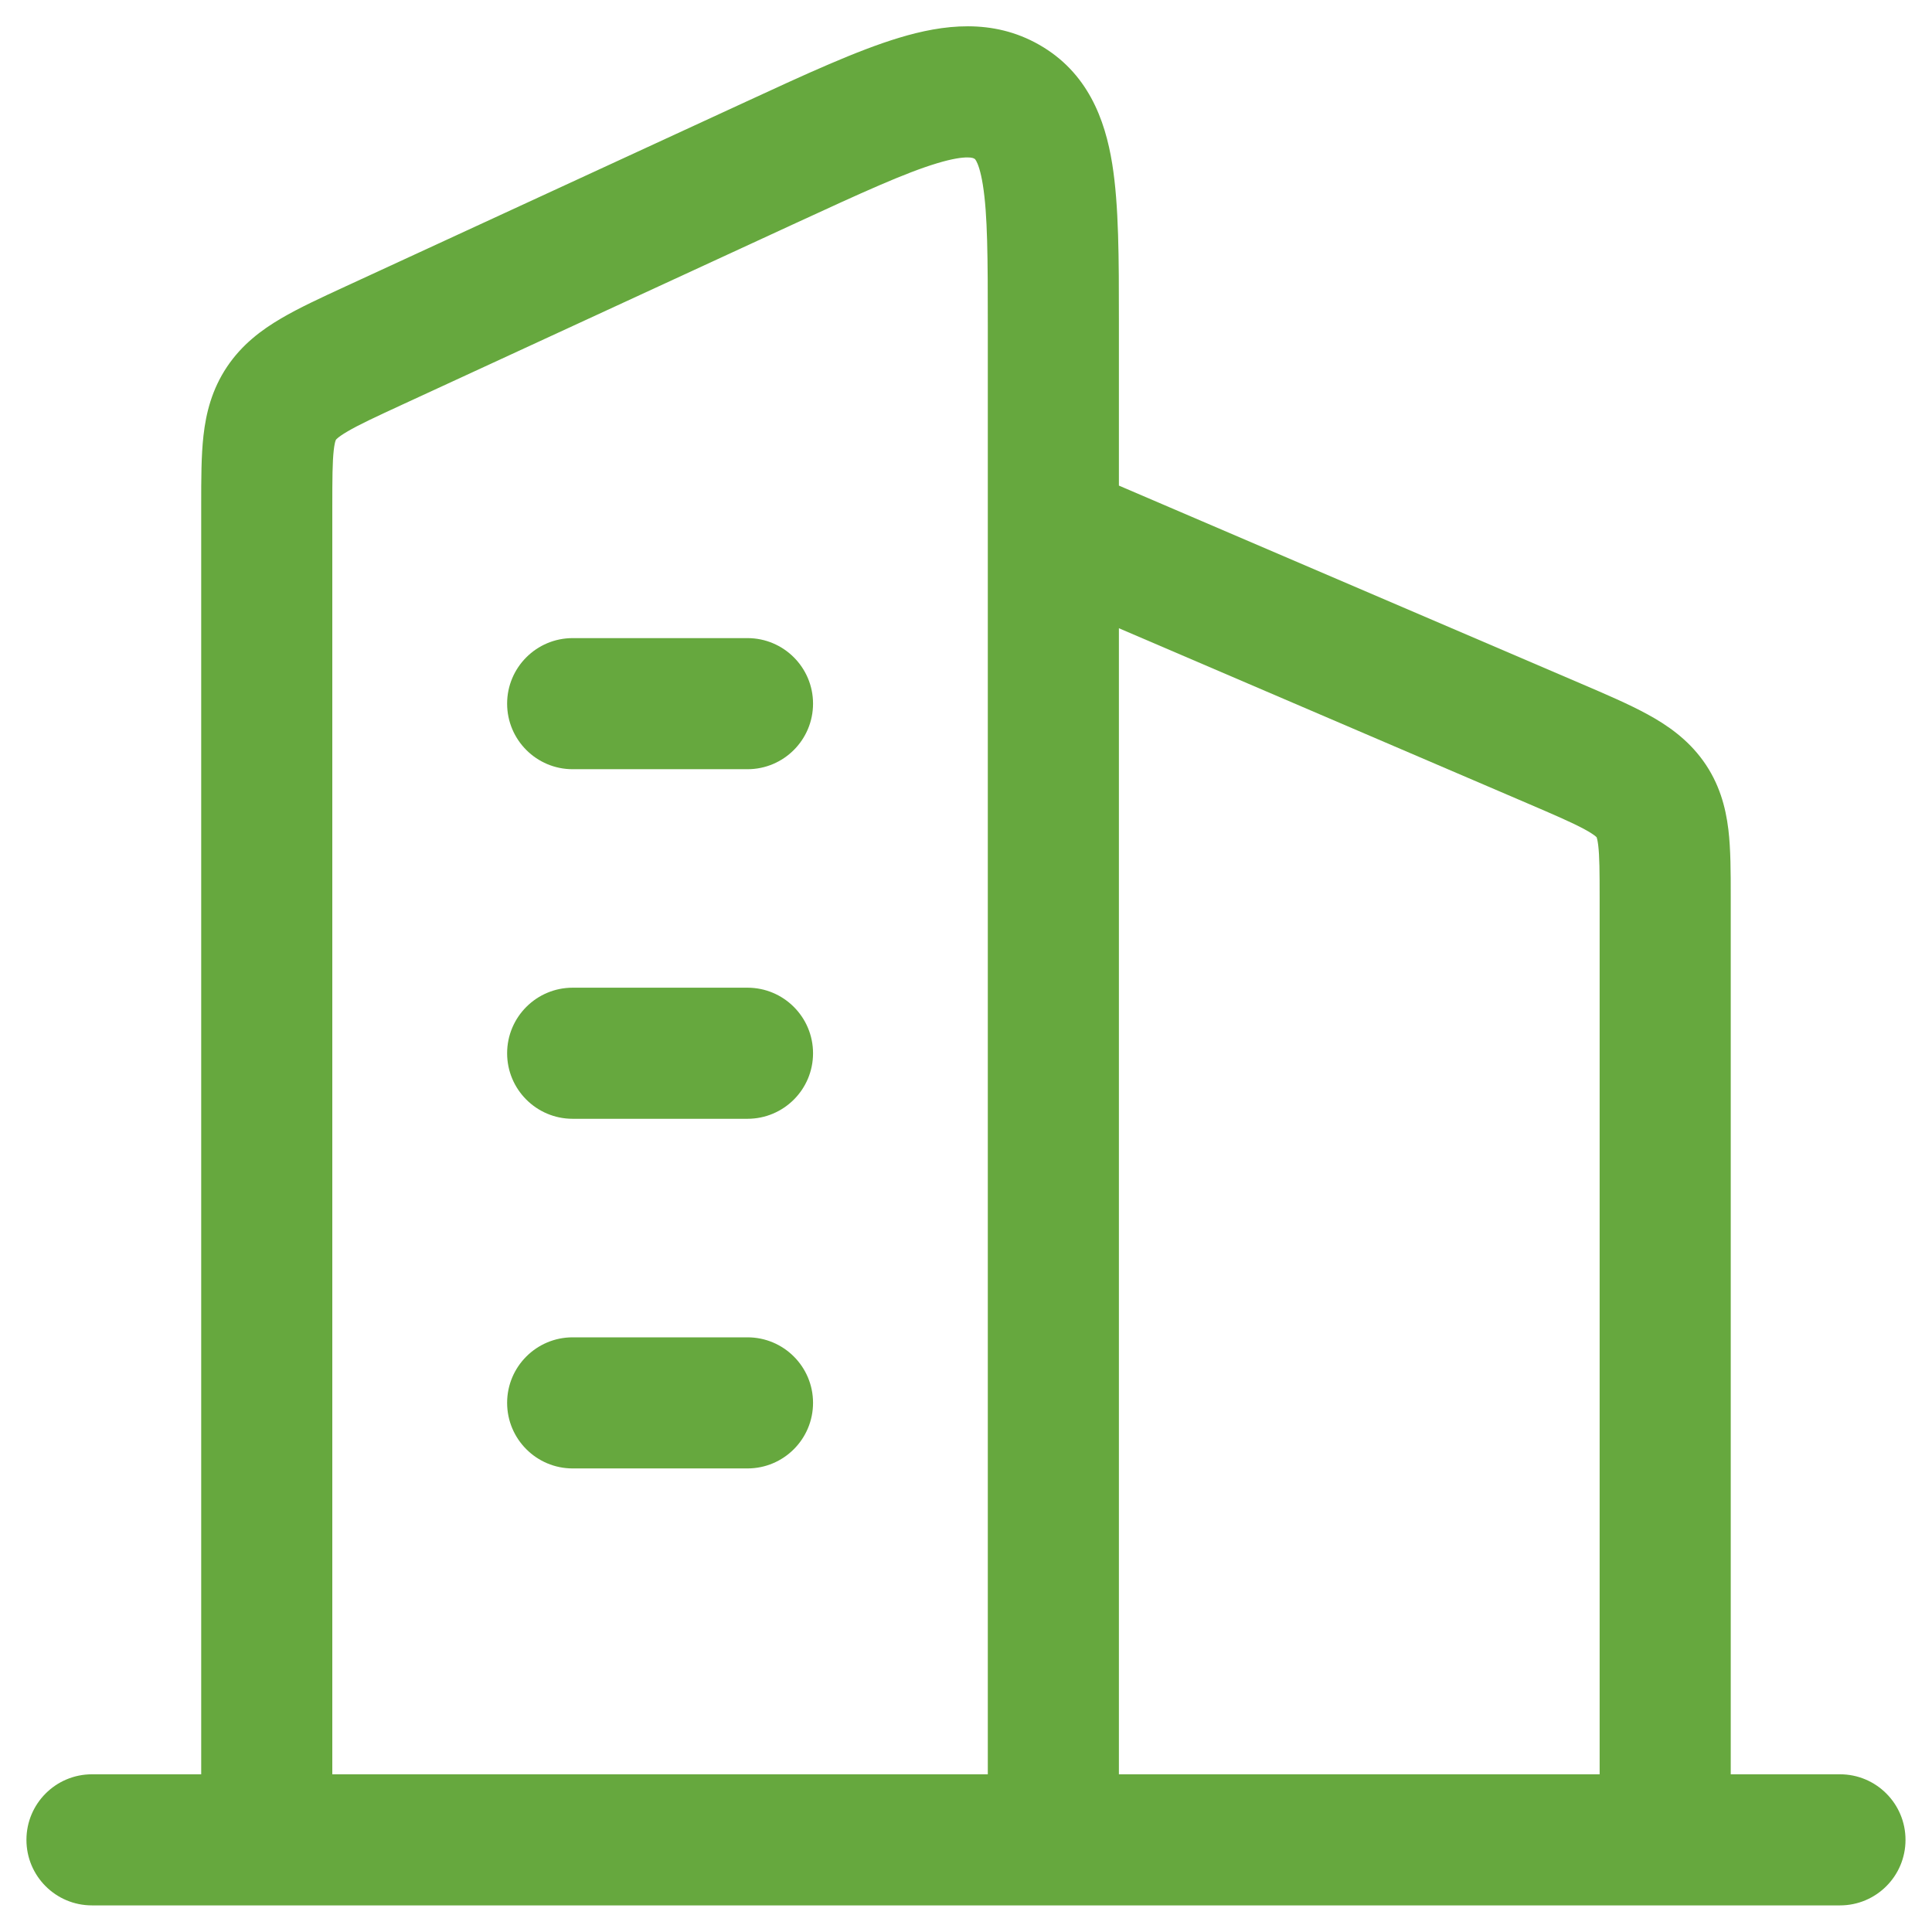 <svg width="35" height="35" viewBox="0 0 35 35" fill="none" xmlns="http://www.w3.org/2000/svg">
<g id="elements">
<g id="Icon">
<path d="M10.374 11.56C9.719 11.56 9.187 12.092 9.187 12.747C9.187 13.403 9.719 13.935 10.374 13.935H13.541C14.197 13.935 14.729 13.403 14.729 12.747C14.729 12.092 14.197 11.56 13.541 11.56H10.374Z" fill="#66A83E"/>
<path d="M10.374 17.893C9.719 17.893 9.187 18.425 9.187 19.081C9.187 19.737 9.719 20.268 10.374 20.268H13.541C14.197 20.268 14.729 19.737 14.729 19.081C14.729 18.425 14.197 17.893 13.541 17.893H10.374Z" fill="#66A83E"/>
<path d="M10.374 24.227C9.719 24.227 9.187 24.758 9.187 25.414C9.187 26.07 9.719 26.602 10.374 26.602H13.541C14.197 26.602 14.729 26.07 14.729 25.414C14.729 24.758 14.197 24.227 13.541 24.227H10.374Z" fill="#66A83E"/>
<path fill-rule="evenodd" clip-rule="evenodd" d="M1.666 32.143C1.01 32.143 0.479 32.675 0.479 33.331C0.479 33.987 1.01 34.518 1.666 34.518H33.333C33.989 34.518 34.52 33.987 34.52 33.331C34.52 32.675 33.989 32.143 33.333 32.143H31.354L31.354 16.233C31.354 15.804 31.354 15.384 31.311 15.027C31.261 14.616 31.146 14.188 30.854 13.782C30.57 13.389 30.205 13.136 29.845 12.94C29.512 12.758 29.095 12.579 28.637 12.383L20.27 8.797L20.27 5.803C20.27 4.694 20.27 3.72 20.149 2.969C20.019 2.159 19.703 1.311 18.826 0.811C17.98 0.328 17.083 0.444 16.289 0.684C15.526 0.914 14.596 1.343 13.509 1.845L6.259 5.189C5.819 5.392 5.414 5.579 5.09 5.77C4.735 5.978 4.382 6.243 4.112 6.646C3.838 7.056 3.732 7.483 3.686 7.893C3.645 8.257 3.645 8.685 3.645 9.134L3.645 32.143H1.666ZM20.27 32.143H28.979V16.288C28.979 15.783 28.977 15.509 28.953 15.311C28.942 15.225 28.931 15.185 28.926 15.172L28.926 15.169L28.923 15.167C28.92 15.163 28.912 15.156 28.898 15.144C28.867 15.12 28.811 15.081 28.708 15.025C28.486 14.904 28.174 14.769 27.656 14.547L20.27 11.381V32.143ZM17.895 32.143V5.9C17.895 4.665 17.892 3.886 17.805 3.347C17.764 3.092 17.715 2.969 17.685 2.915C17.668 2.884 17.662 2.881 17.652 2.876L17.65 2.874C17.636 2.867 17.611 2.852 17.528 2.852C17.427 2.851 17.256 2.873 16.975 2.958C16.391 3.134 15.613 3.49 14.424 4.038L7.299 7.325C6.799 7.556 6.502 7.694 6.292 7.818C6.196 7.874 6.144 7.913 6.116 7.937C6.092 7.957 6.086 7.966 6.085 7.968C6.085 7.968 6.082 7.972 6.077 7.989C6.069 8.012 6.057 8.062 6.046 8.157C6.022 8.373 6.02 8.666 6.02 9.187V32.143H17.895Z" fill="#66A83E"/>
</g>
</g>
</svg>
